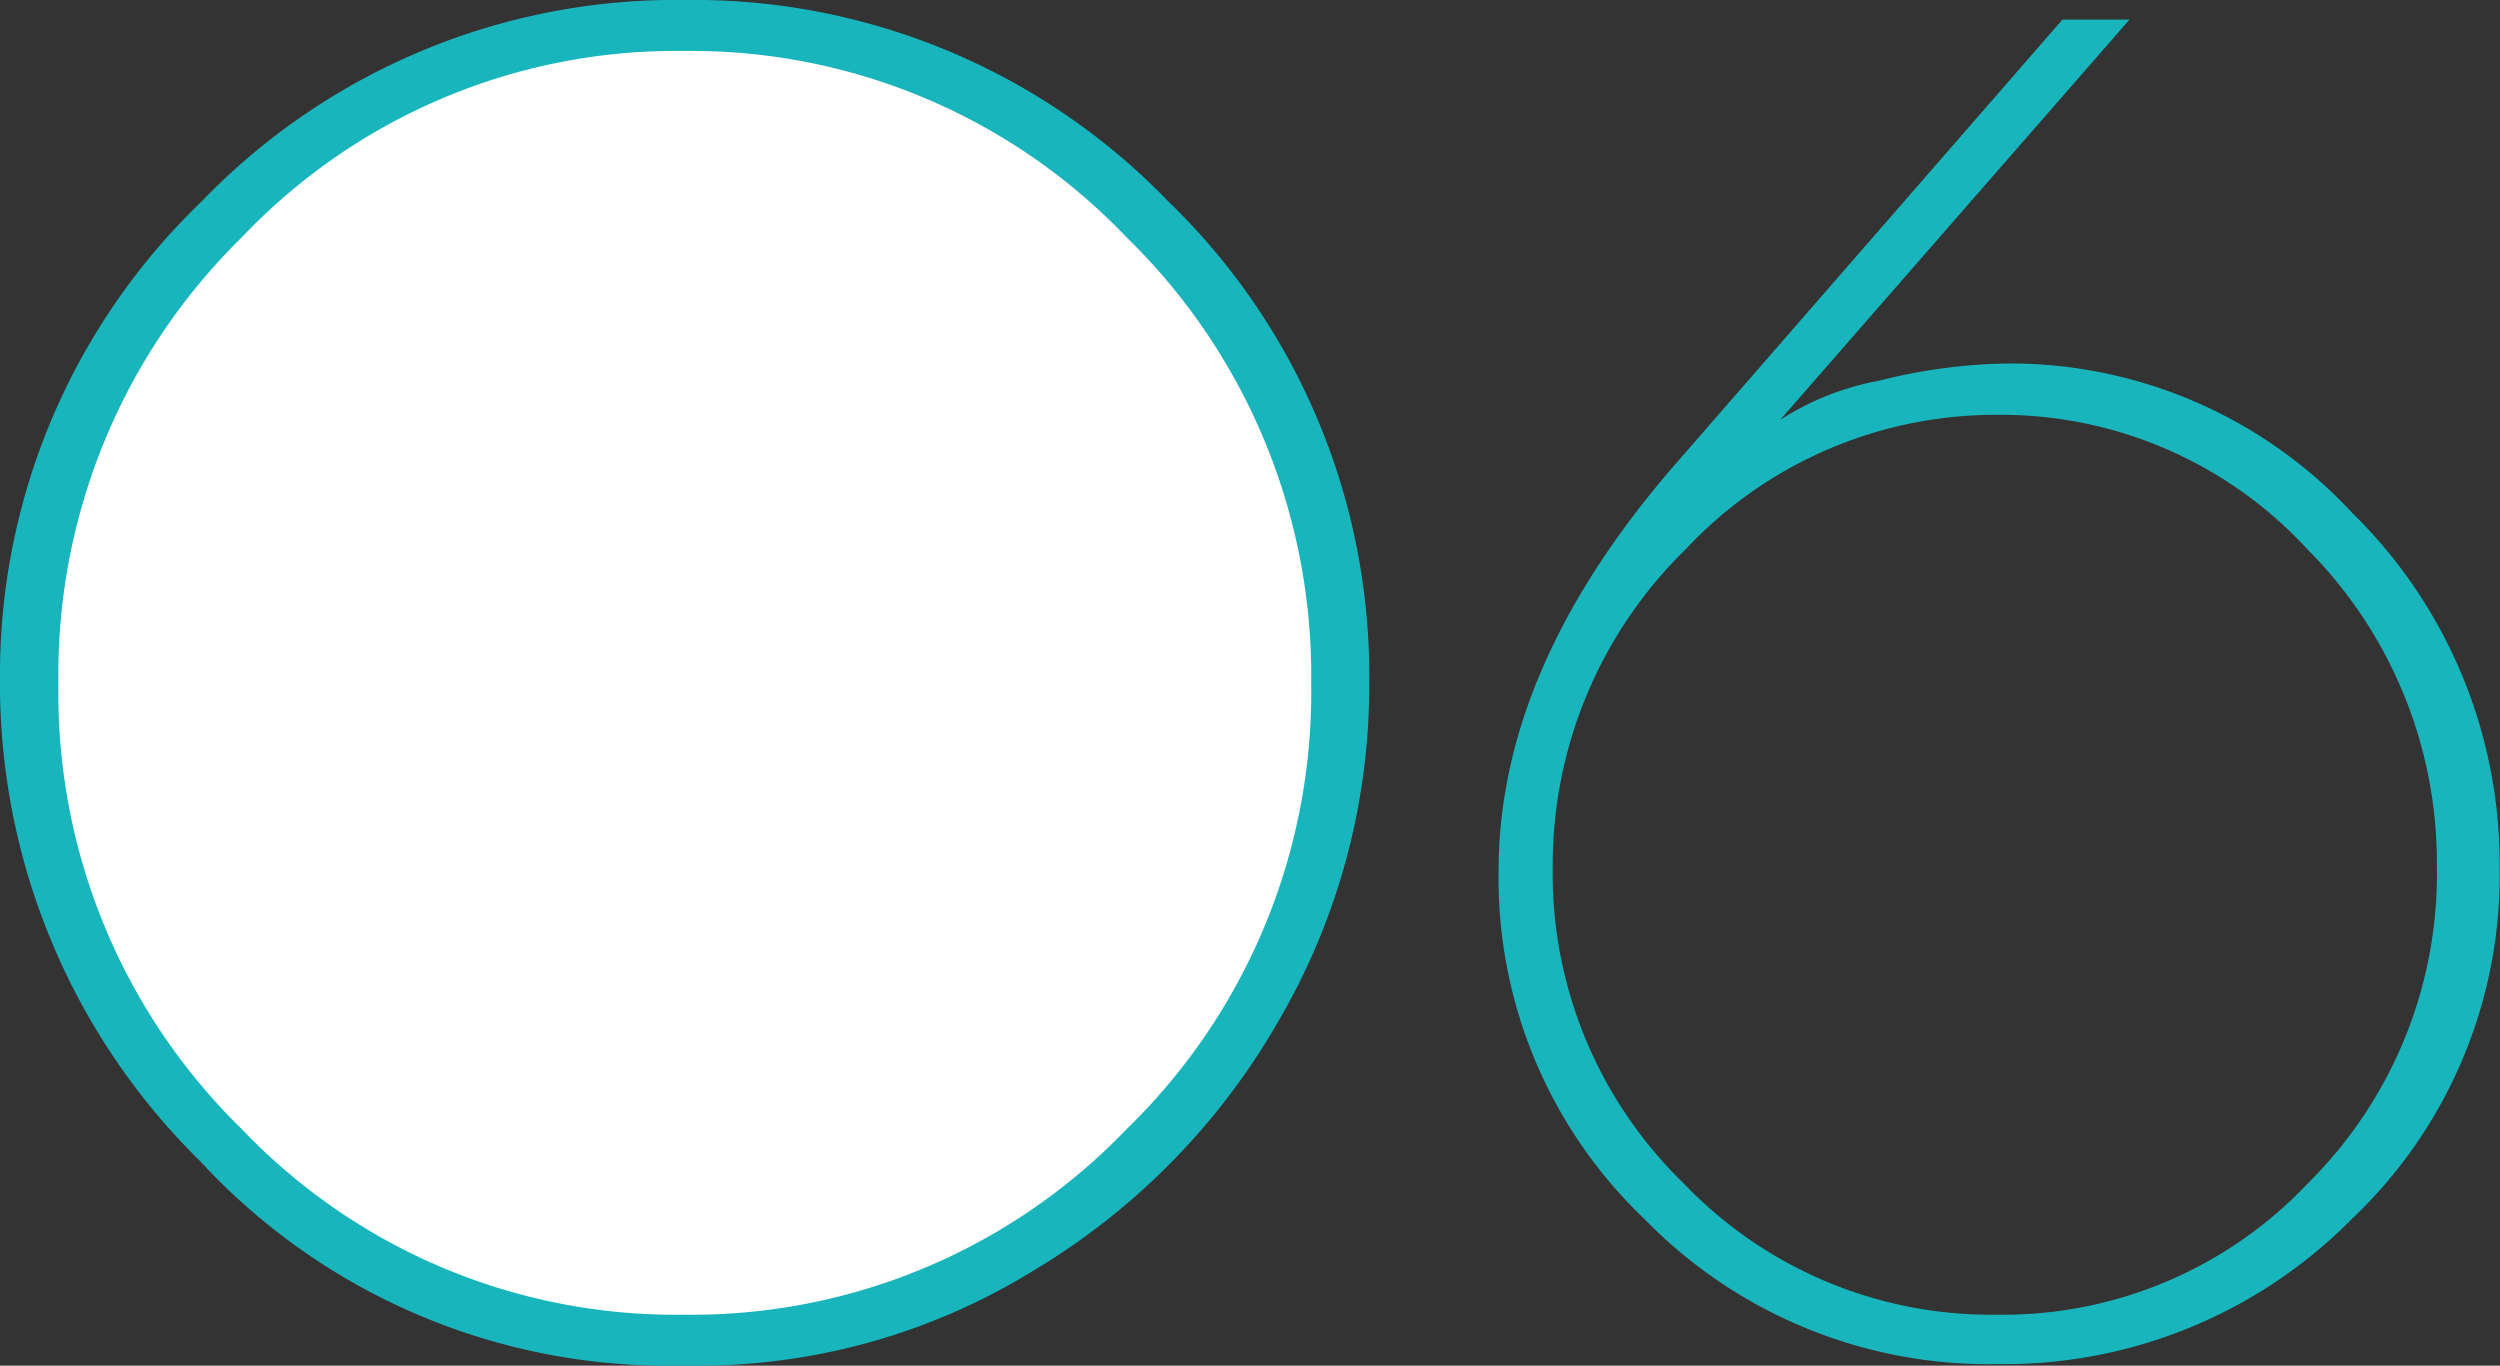 <svg xmlns="http://www.w3.org/2000/svg" viewBox="0 0 63.76 34.83"><rect x="0" y="0" width="63.76" height="34.83" fill="#333333" stroke="none"/><defs><style>.cls-1{fill:#fff;}.cls-2{fill:#19b5bd;}</style></defs><title>Asset 6</title><g id="Layer_2" data-name="Layer 2"><g id="レイヤー_3" data-name="レイヤー 3"><circle class="cls-1" cx="17.2" cy="17.25" r="17"/><path class="cls-2" d="M17.78,34.83H17.1a16.21,16.21,0,0,1-12-5.22A17.06,17.06,0,0,1,0,17.35,16.72,16.72,0,0,1,5.13,5.15,16.79,16.79,0,0,1,17.46,0,16.81,16.81,0,0,1,29.79,5.13a16.81,16.81,0,0,1,5.13,12.33A16.92,16.92,0,0,1,32.63,26a17.62,17.62,0,0,1-6.28,6.41A16.27,16.27,0,0,1,17.78,34.83ZM33.44,17.44A15.6,15.6,0,0,0,28.73,6.05,15.34,15.34,0,0,0,17.44,1.3,15.26,15.26,0,0,0,6.17,6.05,15.61,15.61,0,0,0,1.49,17.44,15.53,15.53,0,0,0,6.17,28.8a15.28,15.28,0,0,0,11.27,4.73A15.36,15.36,0,0,0,28.73,28.8,15.52,15.52,0,0,0,33.44,17.44Z"/><path class="cls-2" d="M51.3,9.27A11.9,11.9,0,0,1,60,13.09a12.52,12.52,0,0,1,3.75,9.05A12.06,12.06,0,0,1,60,31.07a12.46,12.46,0,0,1-9.06,3.72,12.25,12.25,0,0,1-9-3.7,12,12,0,0,1-3.72-8.88q0-5.21,4.55-10.42L52.6.5h1.71L45.4,10.71a7,7,0,0,1,2.52-1A14,14,0,0,1,51.3,9.27ZM39.6,22.12a11,11,0,0,0,3.33,8.05,10.84,10.84,0,0,0,8,3.36,10.7,10.7,0,0,0,7.94-3.36,11.1,11.1,0,0,0,3.28-8.08A11.33,11.33,0,0,0,58.84,14a10.62,10.62,0,0,0-7.9-3.42A10.82,10.82,0,0,0,43,14,11.25,11.25,0,0,0,39.6,22.12Z"/></g></g></svg>